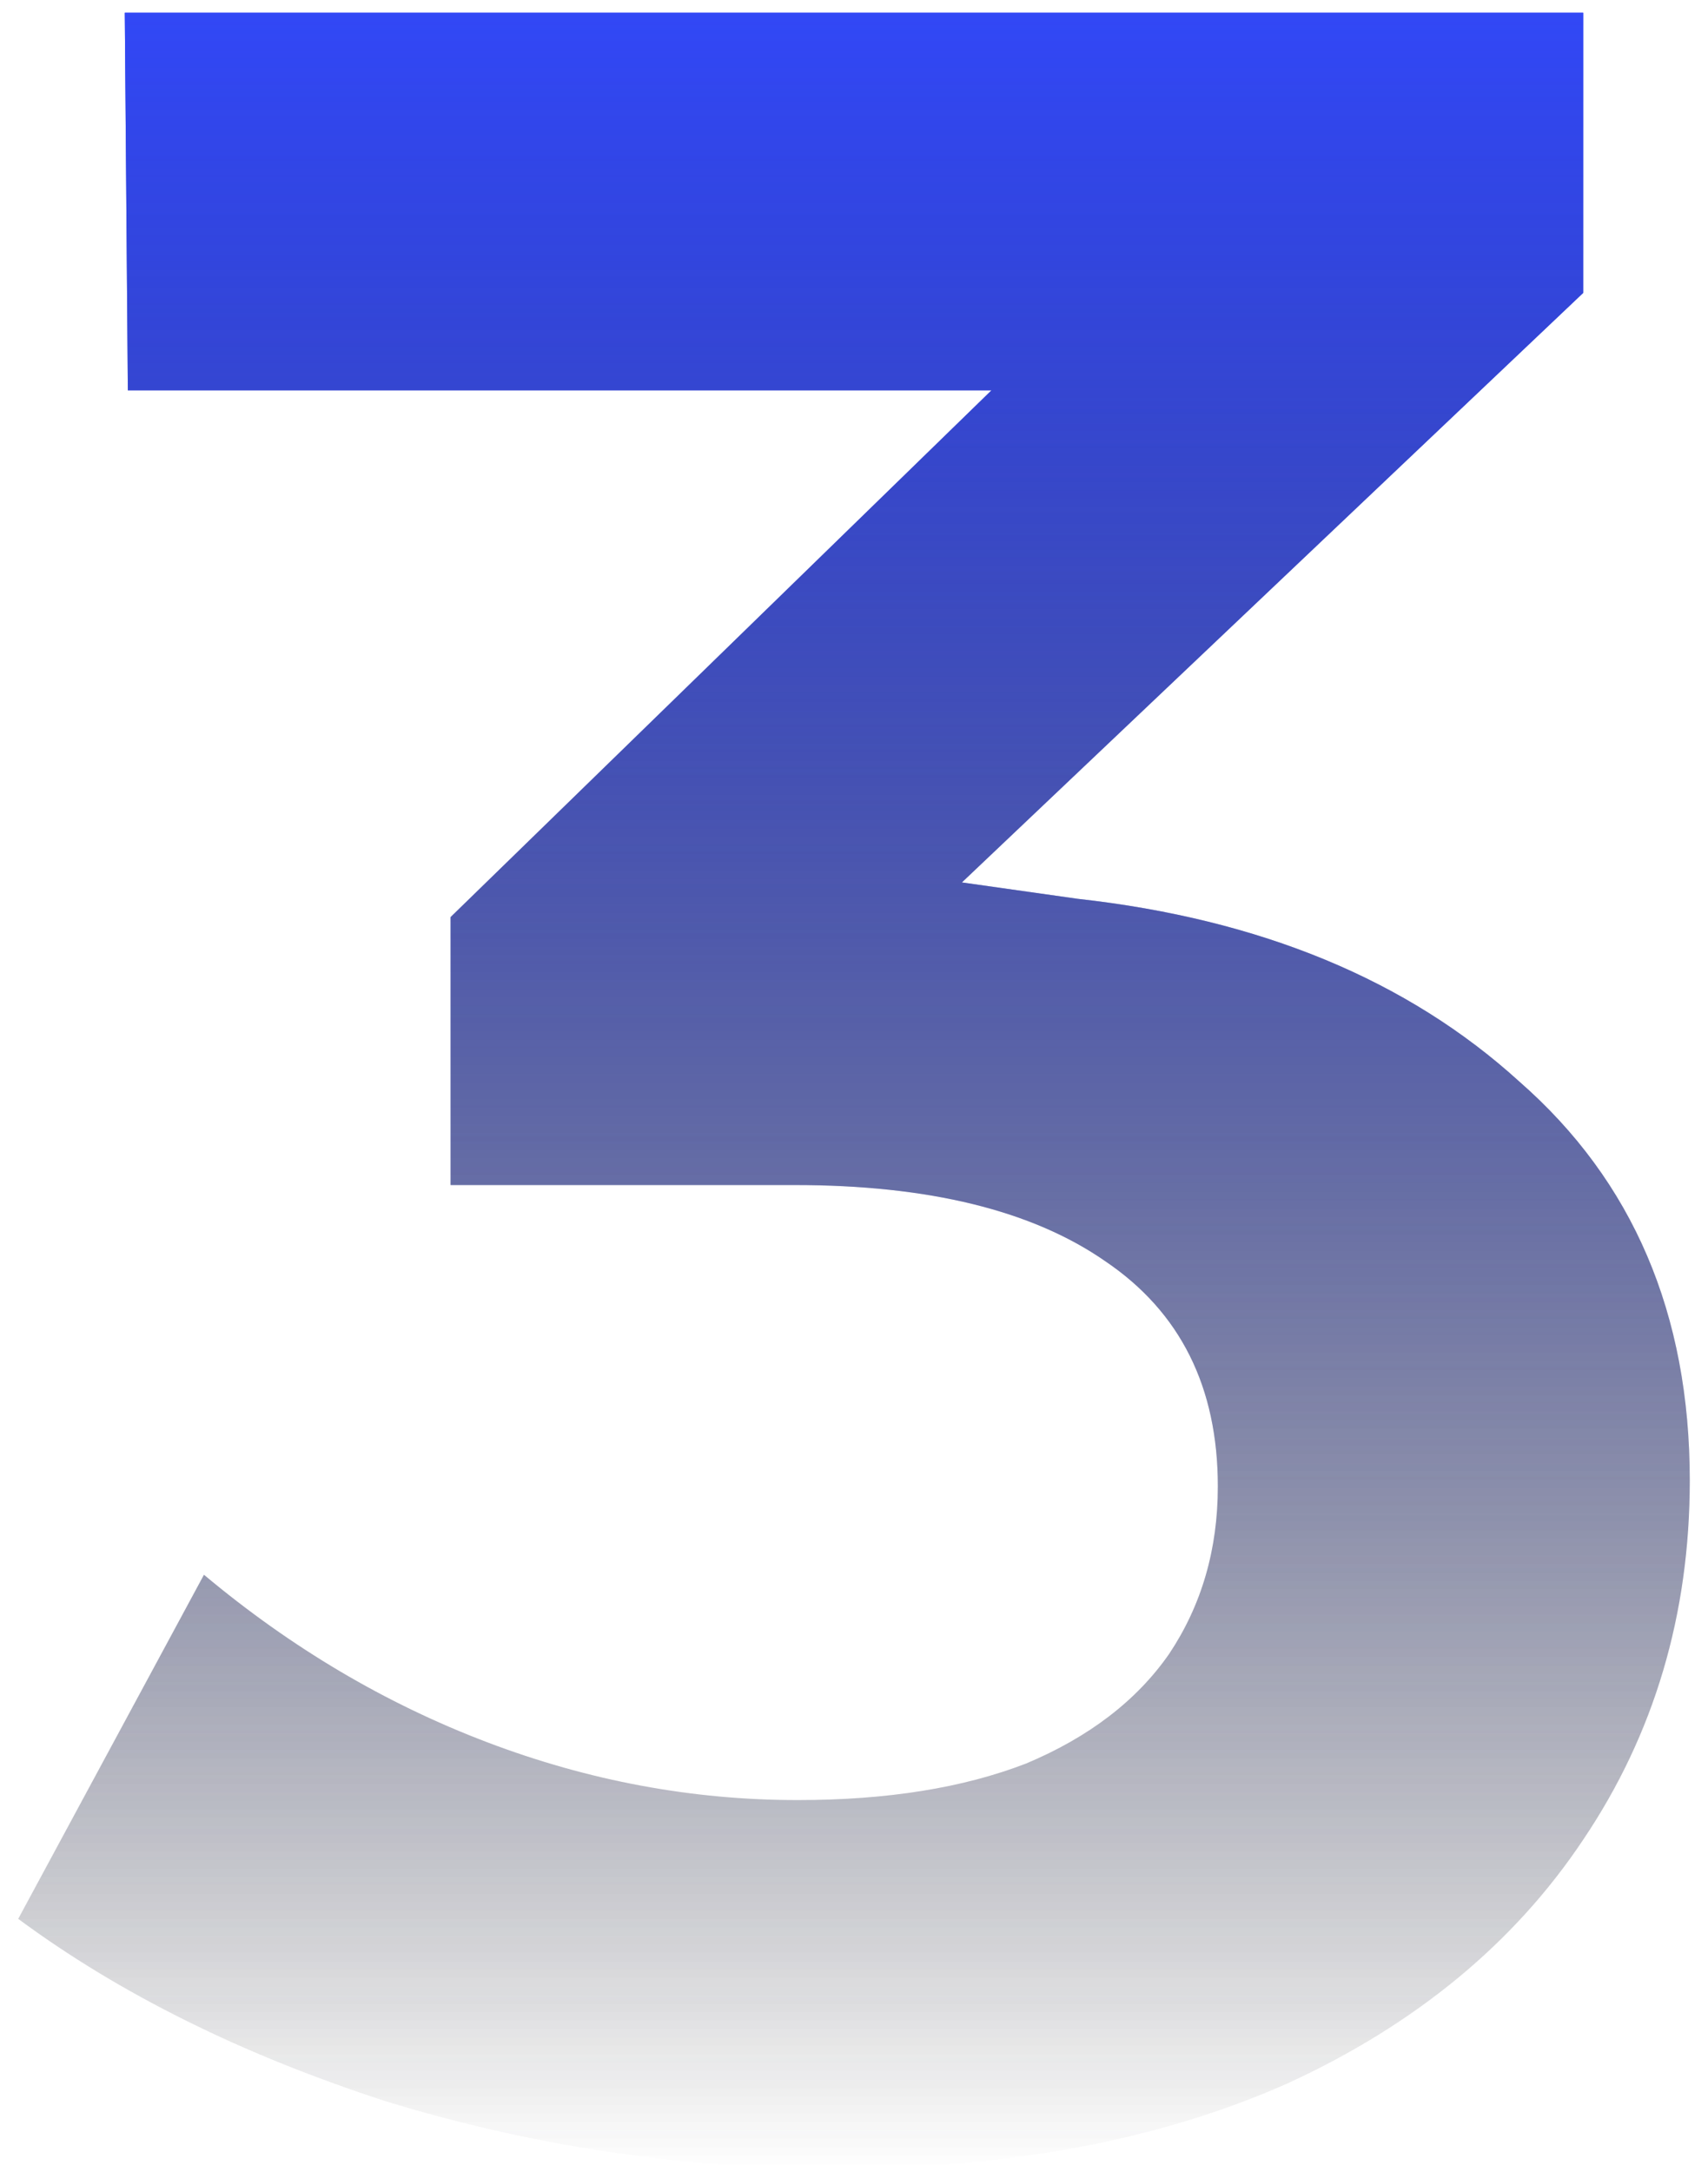 <svg width="92" height="117" viewBox="0 0 92 117" fill="none" xmlns="http://www.w3.org/2000/svg">
<g id="Component 1">
<path id="Vector" d="M58.054 48.412C67.894 49.505 75.821 52.785 81.834 58.252C87.957 63.609 91.018 70.771 91.018 79.736C91.018 86.952 89.105 93.403 85.278 99.088C81.561 104.664 76.258 109.037 69.37 112.208C62.482 115.269 54.337 116.8 44.934 116.8C36.734 116.8 28.698 115.597 20.826 113.192C13.063 110.677 6.449 107.397 0.982 103.352L10.986 84.82C15.687 88.756 20.771 91.763 26.238 93.84C31.705 95.917 37.281 96.956 42.966 96.956C47.776 96.956 51.876 96.3 55.266 94.988C58.656 93.567 61.225 91.598 62.974 89.084C64.724 86.46 65.598 83.454 65.598 80.064C65.598 74.707 63.575 70.661 59.53 67.928C55.594 65.195 50.018 63.828 42.802 63.828H24.27V49.396L61.826 12.824L65.27 21.024H6.886L6.722 0.688H85.278V15.776L43.622 55.3L40.67 45.952L58.054 48.412Z" fill="url(#paint0_linear_6_2103)"/>
<path id="Vector_2" d="M58.054 48.412C67.894 49.505 75.821 52.785 81.834 58.252C87.957 63.609 91.018 70.771 91.018 79.736C91.018 86.952 89.105 93.403 85.278 99.088C81.561 104.664 76.258 109.037 69.37 112.208C62.482 115.269 54.337 116.8 44.934 116.8C36.734 116.8 28.698 115.597 20.826 113.192C13.063 110.677 6.449 107.397 0.982 103.352L10.986 84.82C15.687 88.756 20.771 91.763 26.238 93.84C31.705 95.917 37.281 96.956 42.966 96.956C47.776 96.956 51.876 96.3 55.266 94.988C58.656 93.567 61.225 91.598 62.974 89.084C64.724 86.46 65.598 83.454 65.598 80.064C65.598 74.707 63.575 70.661 59.53 67.928C55.594 65.195 50.018 63.828 42.802 63.828H24.27V49.396L61.826 12.824L65.27 21.024H6.886L6.722 0.688H85.278V15.776L43.622 55.3L40.67 45.952L58.054 48.412Z" fill="url(#paint1_linear_6_2103)"/>
</g>
<defs>
<linearGradient id="paint0_linear_6_2103" x1="46" y1="0.688" x2="46" y2="116.8" gradientUnits="userSpaceOnUse">
<stop stop-color="#3248F6"/>
<stop offset="1" stop-color="#1C1C1C" stop-opacity="0"/>
</linearGradient>
<linearGradient id="paint1_linear_6_2103" x1="46" y1="0.688" x2="46" y2="116.8" gradientUnits="userSpaceOnUse">
<stop stop-color="#3248F6"/>
<stop offset="1" stop-color="#1C1C1C" stop-opacity="0"/>
</linearGradient>
</defs>
</svg>
